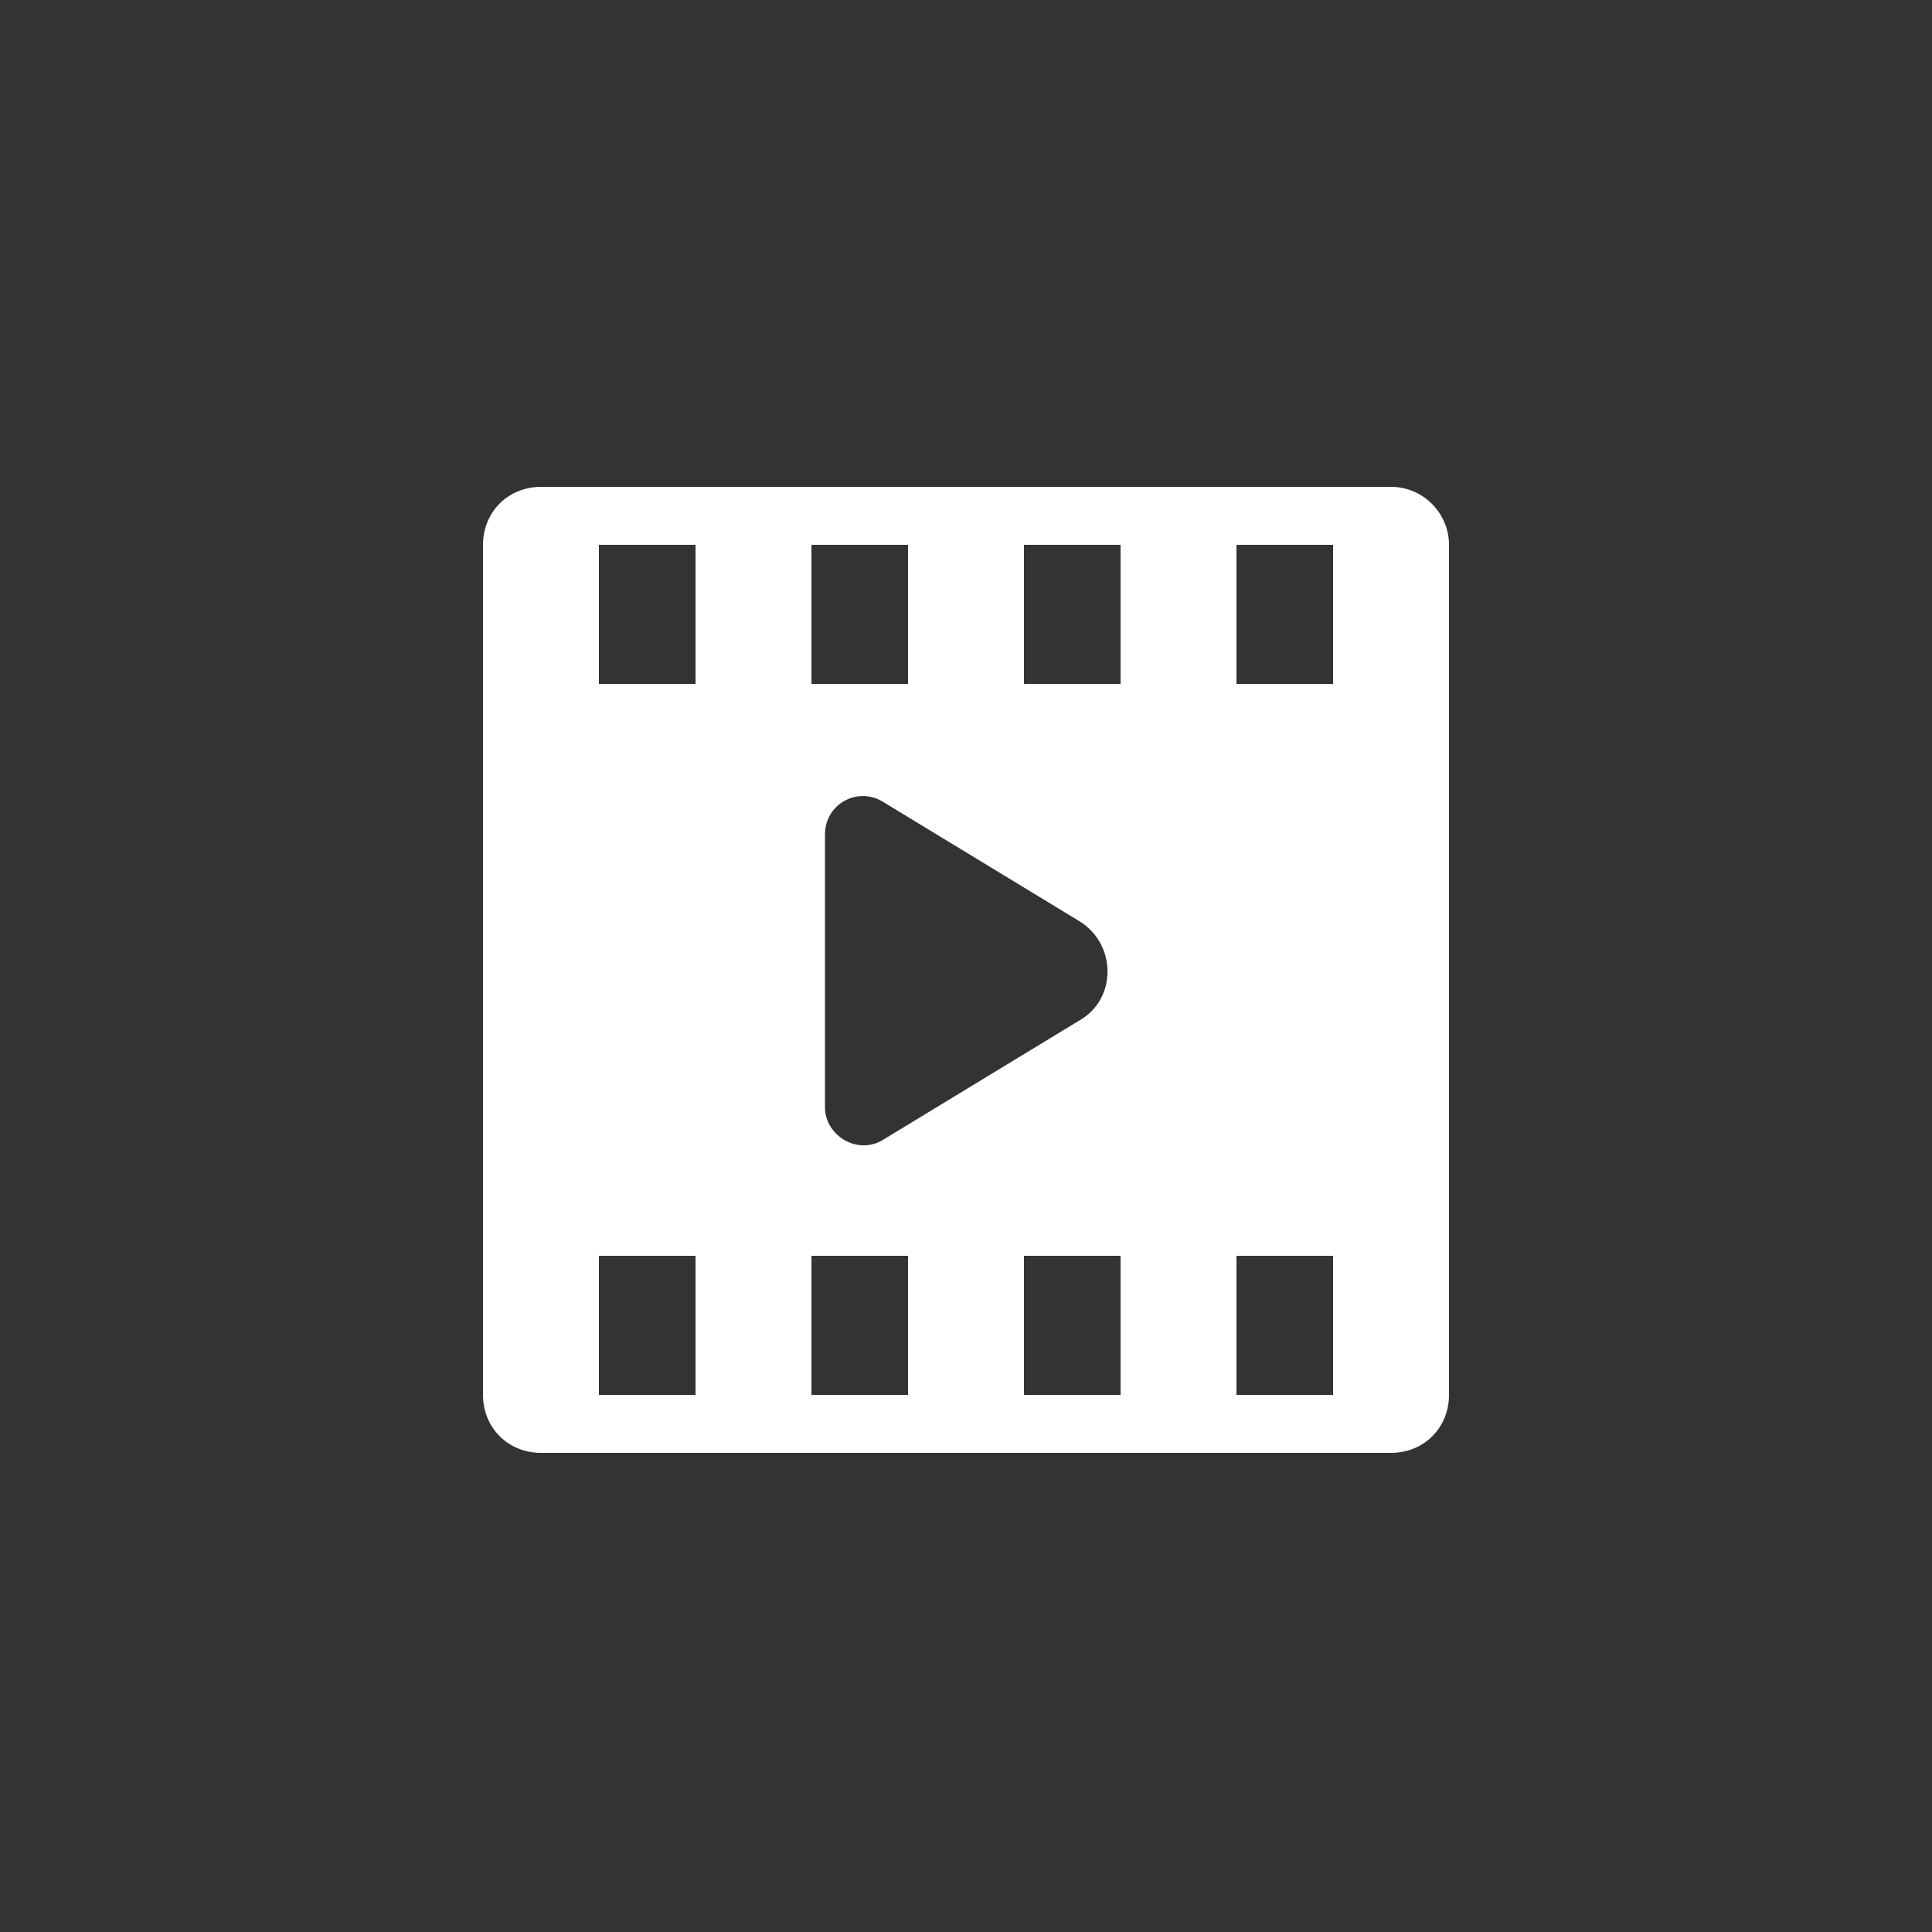 <?xml version="1.0" encoding="utf-8"?>
<!-- Generator: Adobe Illustrator 25.4.1, SVG Export Plug-In . SVG Version: 6.00 Build 0)  -->
<svg version="1.1" id="Layer_1" xmlns="http://www.w3.org/2000/svg" xmlns:xlink="http://www.w3.org/1999/xlink" x="0px" y="0px"
	 viewBox="0 0 100 100" style="enable-background:new 0 0 100 100;" xml:space="preserve">
<rect x="0" y="0" width="100" height="100" fill="#333333" stroke="none"/>
<style type="text/css">
	.st0{fill:#FFFFFF;}
</style>
<path class="st0" d="M72,25.2H28c-1.7,0-3,1.3-3,3v44c0,1.7,1.3,3,3,3h44c1.7,0,3-1.3,3-3v-44C75,26.6,73.7,25.2,72,25.2z M42,28.2
	h5v7.2h-5V28.2z M55.9,47.7c1.9,1.2,1.9,4,0,5.1L45.7,59c-1.3,0.8-3-0.2-3-1.7V43.2c0-1.6,1.7-2.5,3-1.7L55.9,47.7z M36,72.2h-5V65
	h5V72.2z M36,35.4h-5v-7.2h5V35.4z M47,72.2h-5V65h5V72.2z M58,72.2h-5V65h5V72.2z M58,35.4h-5v-7.2h5V35.4z M69,72.2h-5V65h5V72.2z
	 M69,35.4h-5v-7.2h5V35.4z"/>
</svg>
